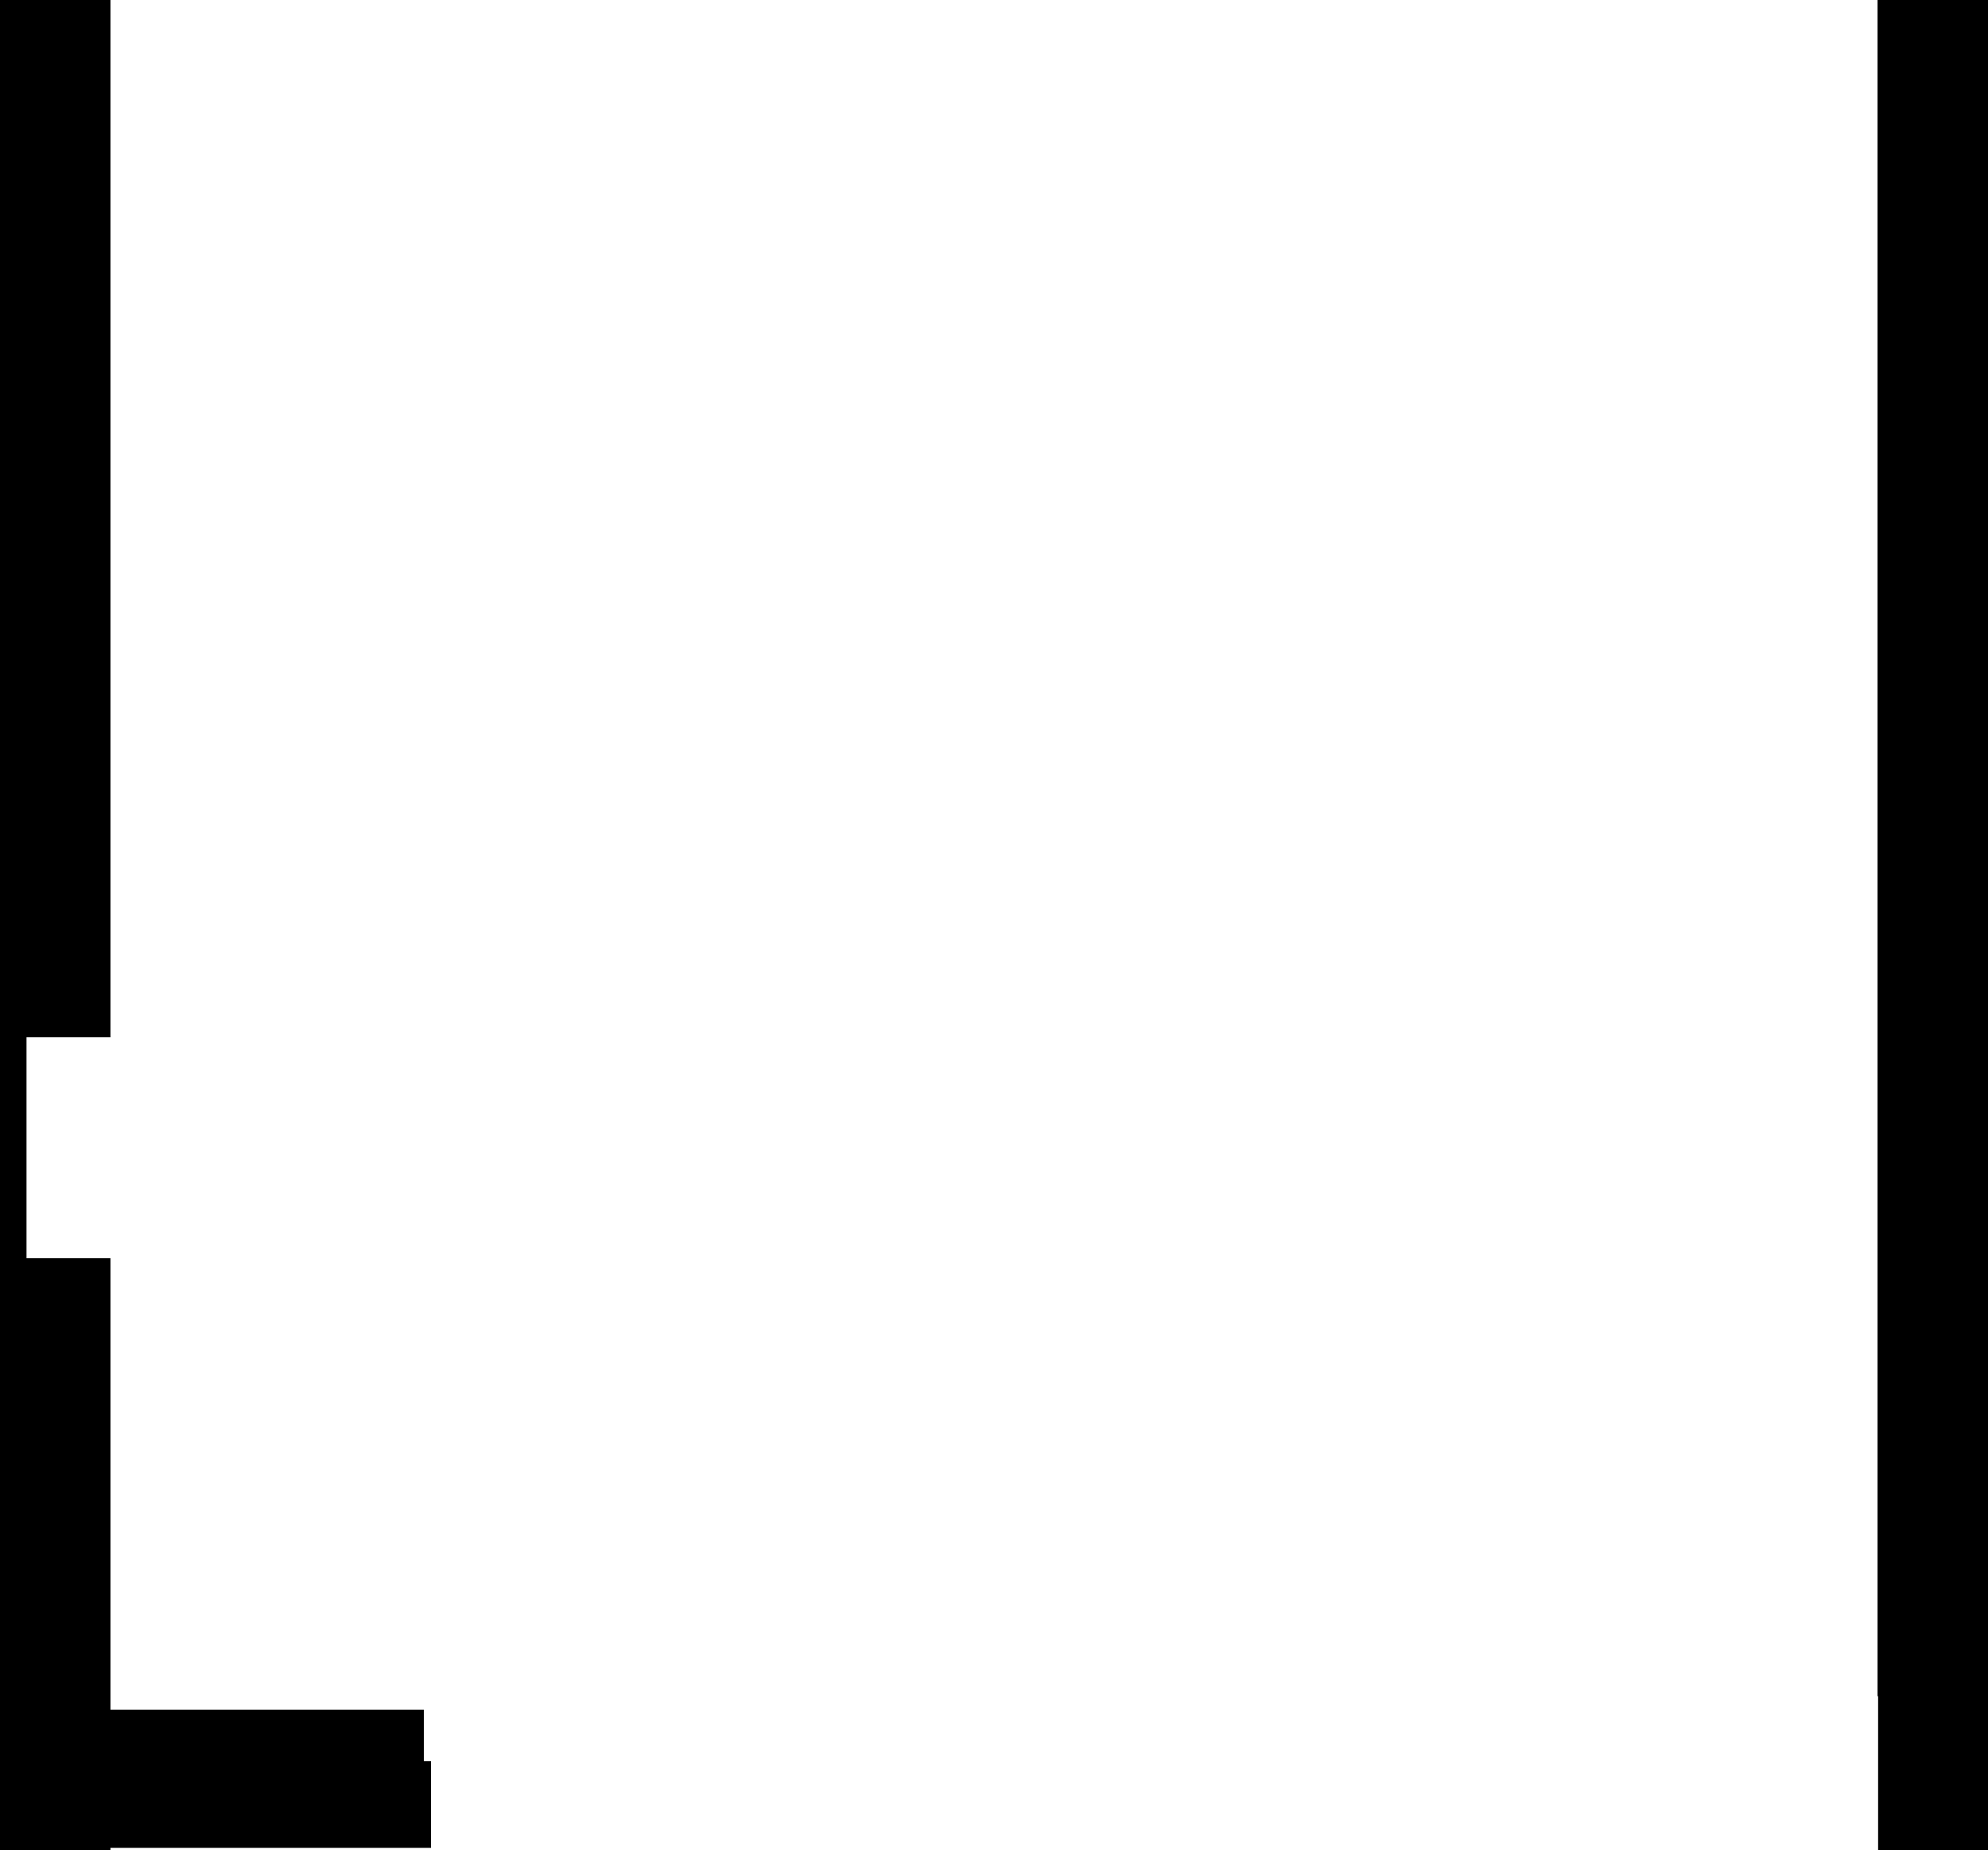 <?xml version="1.0" encoding="UTF-8" standalone="no"?>
<svg xmlns:xlink="http://www.w3.org/1999/xlink" height="335.0px" width="360.0px" xmlns="http://www.w3.org/2000/svg">
  <g transform="matrix(1.0, 0.0, 0.0, 1.0, 0.0, -25.0)">
    <path d="M0.0 25.0 L20.0 25.0 20.0 212.8 4.8 212.8 4.8 252.8 20.0 252.8 20.0 334.55 76.75 334.55 76.75 343.85 78.05 343.85 78.05 359.55 20.0 359.55 20.0 360.0 0.0 360.0 0.0 25.0 M340.0 25.0 L360.0 25.0 360.0 360.0 340.1 360.0 340.1 332.1 340.0 332.1 340.0 25.0" fill="#000000" fill-rule="evenodd" stroke="none"/>
  </g>
</svg>
